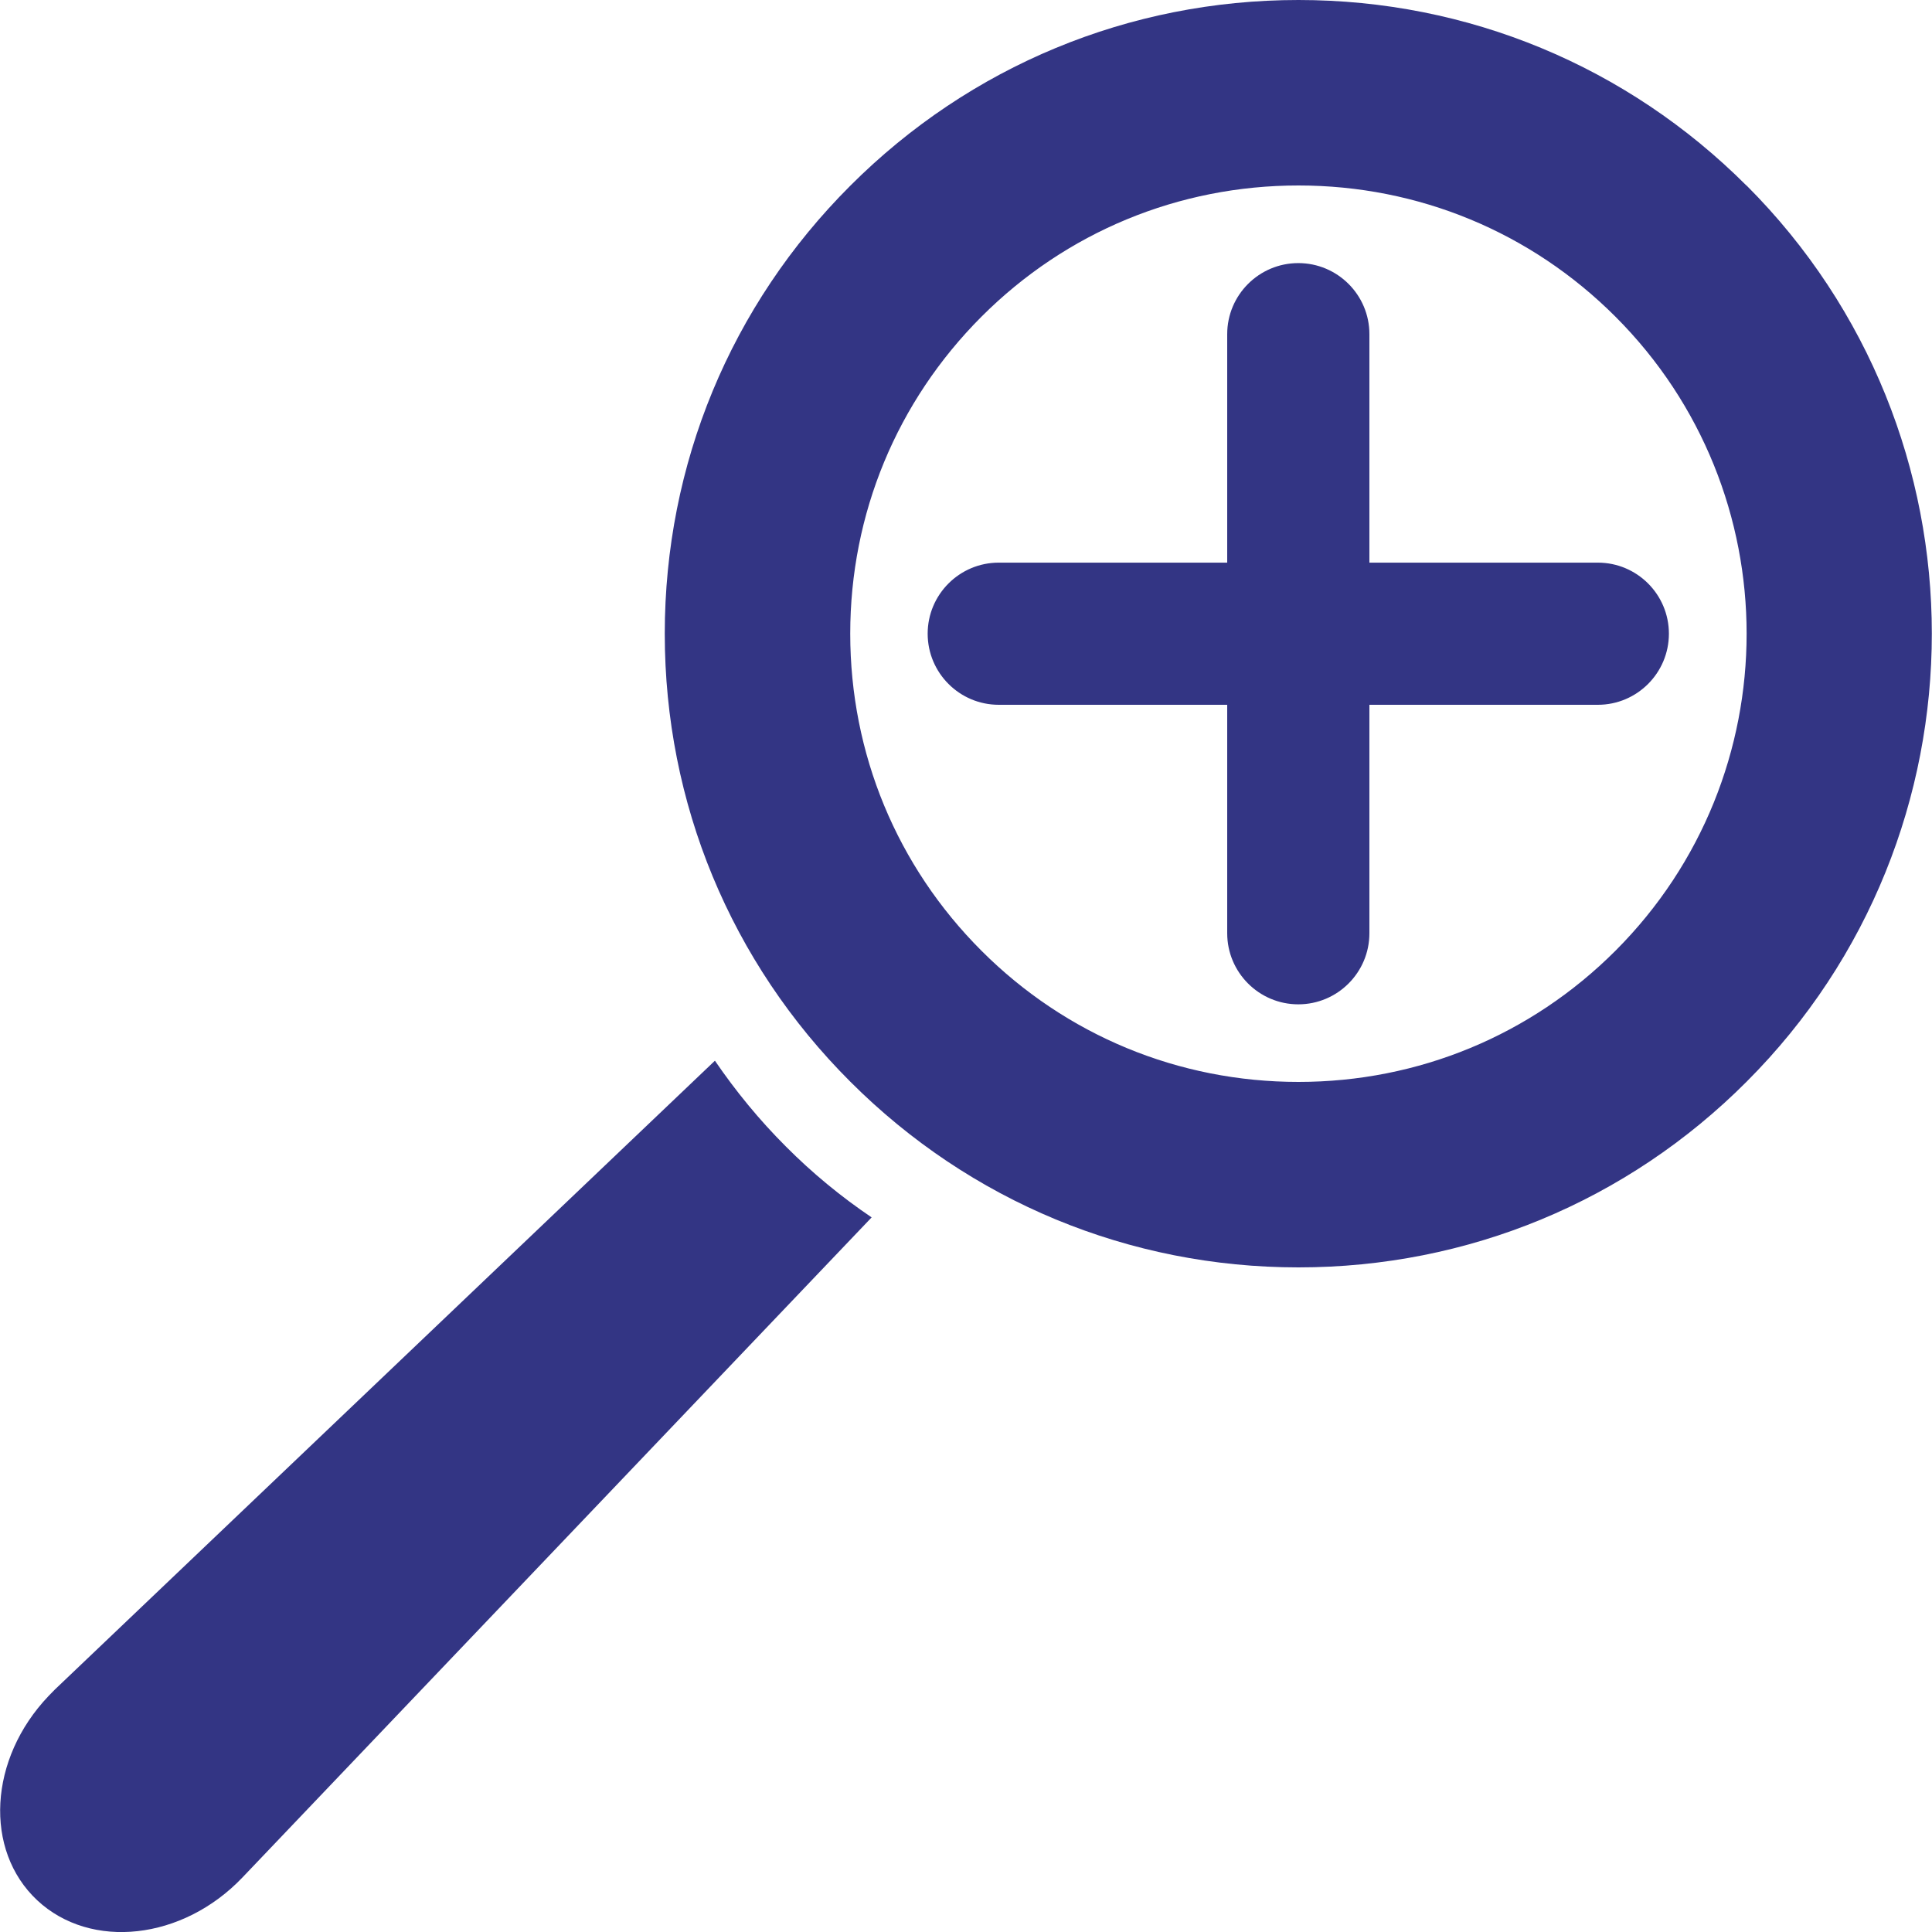 <svg width="50" height="50" viewBox="0 0 50 50" fill="none" xmlns="http://www.w3.org/2000/svg">
<path d="M18.502 27.451L1.417 43.728C1.366 43.779 1.307 43.838 1.256 43.893C-0.292 45.517 -0.423 47.881 0.964 49.18C2.351 50.474 4.728 50.212 6.276 48.587L22.558 31.506C21.771 30.974 21.027 30.364 20.338 29.671C19.648 28.982 19.039 28.237 18.502 27.451ZM35.44 14.561V8.648C35.44 7.633 34.615 6.809 33.6 6.809C32.585 6.809 31.76 7.633 31.76 8.648V14.561H25.848C24.833 14.561 24.008 15.385 24.008 16.4C24.008 17.415 24.833 18.24 25.848 18.24H31.76V24.152C31.76 25.167 32.585 25.992 33.6 25.992C34.615 25.992 35.44 25.167 35.44 24.152V18.24H41.352C42.367 18.24 43.191 17.415 43.191 16.4C43.191 15.385 42.367 14.561 41.352 14.561H35.44ZM45.2 4.804C42.105 1.709 37.985 0 33.604 0C29.223 0 25.104 1.709 22.008 4.804C18.908 7.9 17.204 12.019 17.204 16.4C17.204 20.782 18.908 24.901 22.008 27.996C25.104 31.092 29.223 32.8 33.604 32.8C37.985 32.8 42.105 31.096 45.2 27.996C51.594 21.602 51.594 11.194 45.2 4.8V4.804ZM41.808 24.605C39.618 26.795 36.704 28 33.604 28C30.504 28 27.59 26.795 25.4 24.605C23.209 22.414 22.004 19.5 22.004 16.4C22.004 13.3 23.209 10.391 25.4 8.196C27.59 6.005 30.504 4.8 33.604 4.8C36.704 4.8 39.618 6.005 41.808 8.196C46.334 12.721 46.334 20.079 41.808 24.605Z" fill="#333584"/>
</svg>
